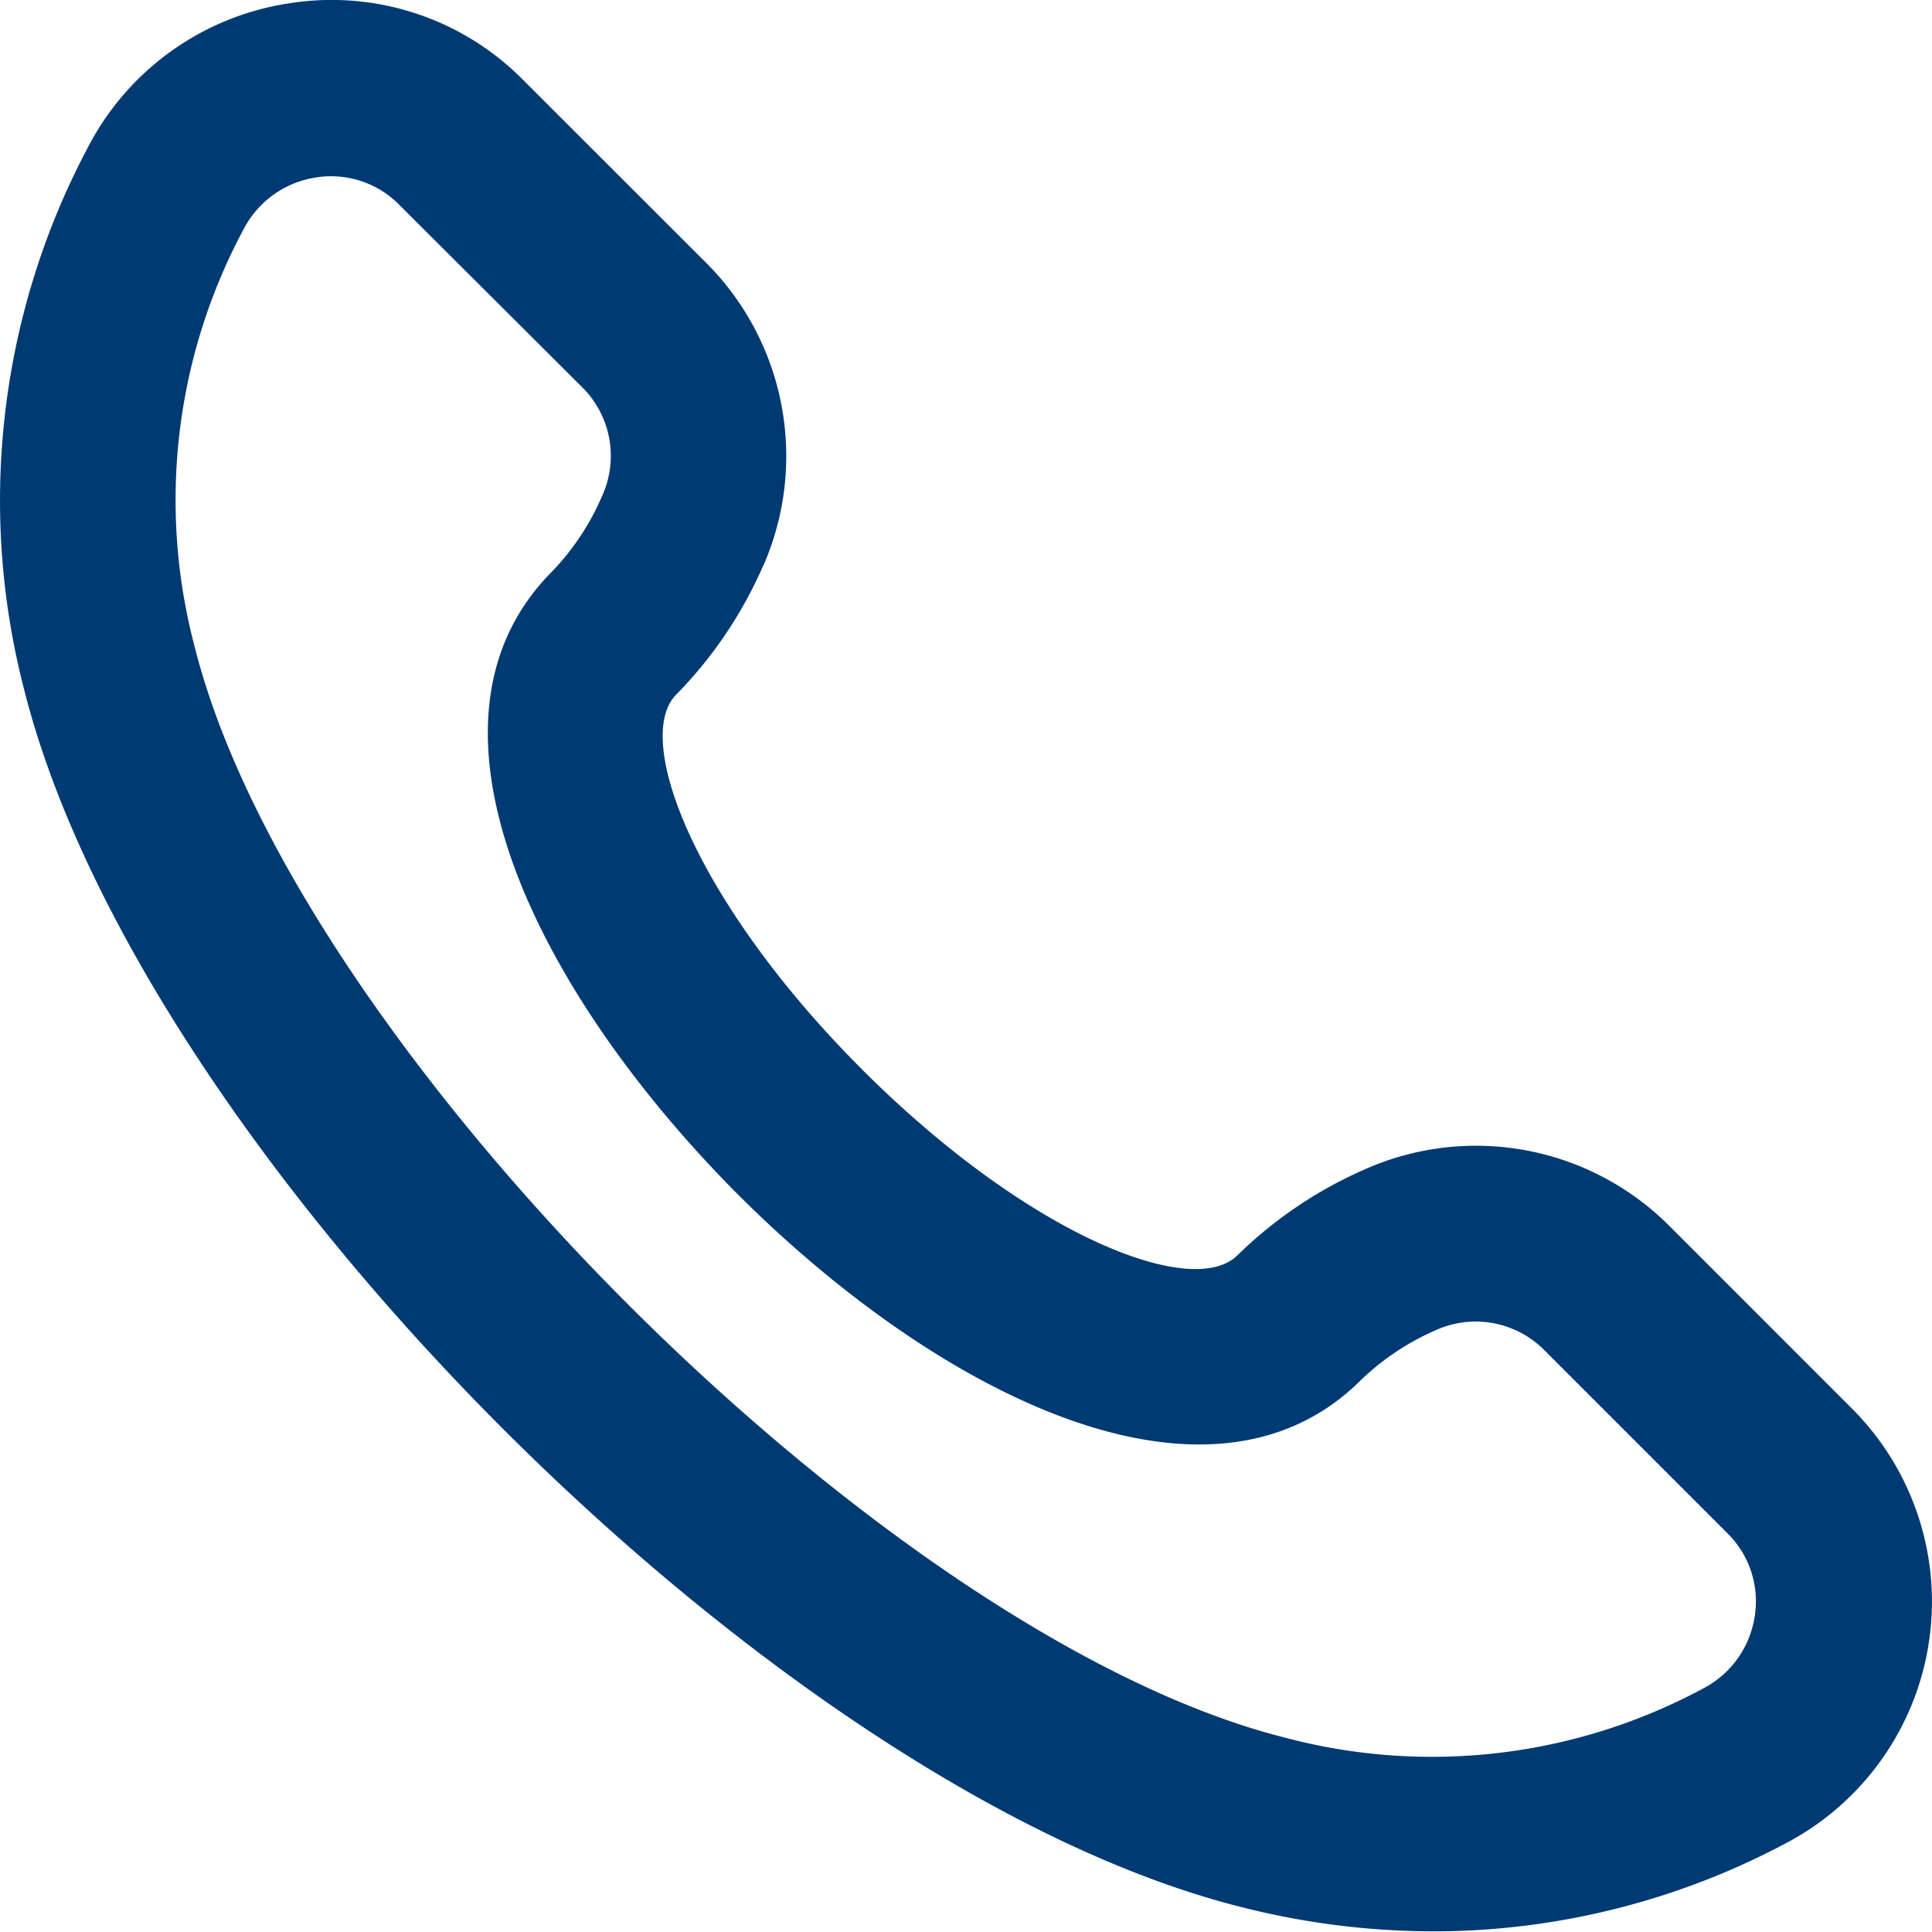 <svg xmlns="http://www.w3.org/2000/svg" width="30" height="29.995" viewBox="0 0 30 29.995">
  <path id="Path_114" data-name="Path 114" d="M11.856,8.822a4.243,4.243,0,0,0-.888-4.693L8.124,1.287A4.18,4.18,0,0,0,4.5.095,4.227,4.227,0,0,0,1.368,2.327a11.7,11.7,0,0,0-.991,8.434c1.817,7.2,11.712,17.1,18.91,18.9a12.177,12.177,0,0,0,2.972.374,11.652,11.652,0,0,0,5.462-1.363,4.238,4.238,0,0,0,1.04-6.751l-2.843-2.844a4.245,4.245,0,0,0-4.694-.888,6.614,6.614,0,0,0-2.007,1.346c-.7.7-3.26-.314-5.827-2.88S9.812,11.529,10.5,10.831a6.629,6.629,0,0,0,1.353-2.008Zm-.4,9.768c3.126,3.124,7.331,5.23,9.681,2.88a3.954,3.954,0,0,1,1.19-.784,1.5,1.5,0,0,1,1.655.326l2.843,2.843a1.483,1.483,0,0,1,.423,1.283,1.518,1.518,0,0,1-.806,1.128,8.887,8.887,0,0,1-6.5.758C13.76,25.464,4.586,16.289,3.026,10.1a8.9,8.9,0,0,1,.759-6.5,1.52,1.52,0,0,1,1.128-.8,1.42,1.42,0,0,1,.228-.018,1.483,1.483,0,0,1,1.055.44L9.039,6.057a1.5,1.5,0,0,1,.326,1.654,3.955,3.955,0,0,1-.784,1.2c-2.351,2.344-.247,6.545,2.877,9.681Z" transform="translate(0 -0.045)" fill="#003a73"/>
</svg>
